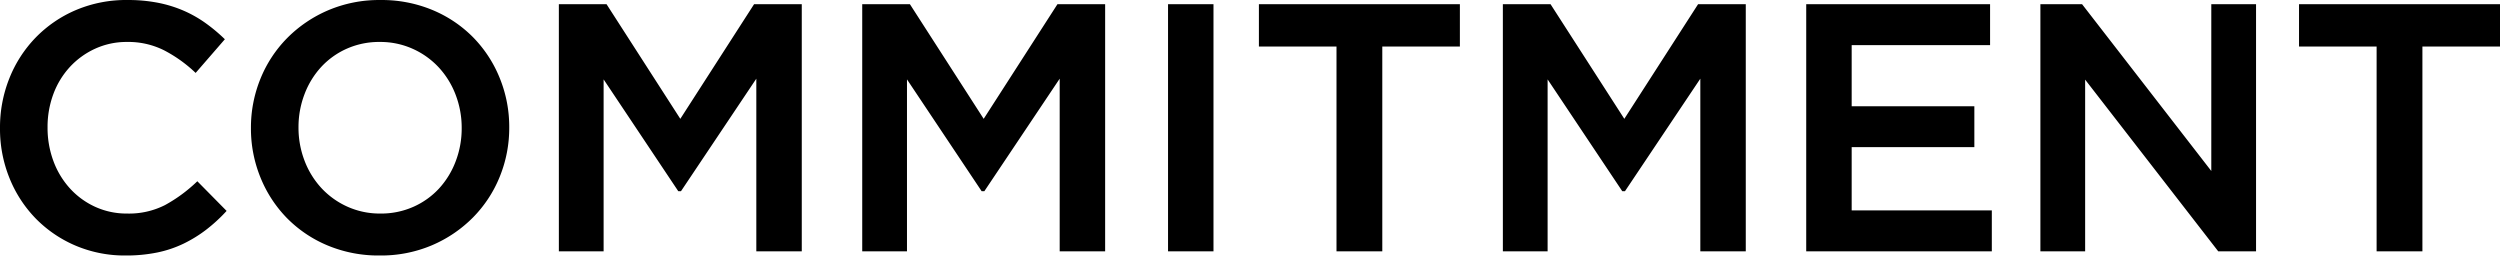 <svg xmlns="http://www.w3.org/2000/svg" width="1015.732" height="103.808" viewBox="0 0 1015.732 103.808">
  <path id="パス_999" data-name="パス 999" d="M99.258-15.9,88.04-27.264a61.428,61.428,0,0,1-12.922,9.443A32.805,32.805,0,0,1,59.5-14.342a31.116,31.116,0,0,1-13.135-2.769,32.061,32.061,0,0,1-10.437-7.6A34.464,34.464,0,0,1,29.11-36,39.237,39.237,0,0,1,26.7-49.842,38.656,38.656,0,0,1,29.11-63.616a33.813,33.813,0,0,1,6.816-11.147,32.562,32.562,0,0,1,10.437-7.526A31.116,31.116,0,0,1,59.5-85.058,32.938,32.938,0,0,1,74.692-81.65,56.033,56.033,0,0,1,87.33-72.7L98.548-85.626a67.55,67.55,0,0,0-7.526-6.248,48.227,48.227,0,0,0-8.662-4.9,50.4,50.4,0,0,0-10.295-3.195A62.745,62.745,0,0,0,59.64-101.1a51.758,51.758,0,0,0-20.732,4.047A49.751,49.751,0,0,0,22.72-85.981a50.131,50.131,0,0,0-10.579,16.4A53.228,53.228,0,0,0,8.378-49.558a52.736,52.736,0,0,0,3.834,20.164A50.038,50.038,0,0,0,22.791-13.135,49.518,49.518,0,0,0,38.766-2.272,50.427,50.427,0,0,0,58.93,1.7,61.987,61.987,0,0,0,71.639.5a45.571,45.571,0,0,0,10.579-3.55,52.929,52.929,0,0,0,9.017-5.538A64.057,64.057,0,0,0,99.258-15.9Zm115.02-33.938a51.993,51.993,0,0,0-3.834-19.88,50.269,50.269,0,0,0-10.65-16.33,49.918,49.918,0,0,0-16.33-11,53.155,53.155,0,0,0-21.016-4.047,52.357,52.357,0,0,0-21.016,4.118A51.936,51.936,0,0,0,124.96-85.839a49.934,49.934,0,0,0-10.792,16.4,51.993,51.993,0,0,0-3.834,19.88,51.993,51.993,0,0,0,3.834,19.88,50.269,50.269,0,0,0,10.65,16.33,49.918,49.918,0,0,0,16.33,11A53.155,53.155,0,0,0,162.164,1.7,52.357,52.357,0,0,0,183.18-2.414a51.936,51.936,0,0,0,16.472-11.147,49.934,49.934,0,0,0,10.792-16.4A51.993,51.993,0,0,0,214.278-49.842Zm-18.318.284a37.84,37.84,0,0,1-2.485,13.7,34.615,34.615,0,0,1-6.887,11.218,32.144,32.144,0,0,1-10.579,7.526,32.773,32.773,0,0,1-13.561,2.769,32.552,32.552,0,0,1-13.632-2.84A33.114,33.114,0,0,1,138.1-24.85a34.805,34.805,0,0,1-6.958-11.289,37.84,37.84,0,0,1-2.485-13.7,37.84,37.84,0,0,1,2.485-13.7,34.615,34.615,0,0,1,6.887-11.218A32.144,32.144,0,0,1,148.6-82.289a32.773,32.773,0,0,1,13.561-2.769,32.552,32.552,0,0,1,13.632,2.84,33.113,33.113,0,0,1,10.721,7.668,34.806,34.806,0,0,1,6.958,11.289A37.84,37.84,0,0,1,195.96-49.558ZM315.666-71.284V0h17.466V-99.4h-18.6l-30.246,47-30.246-47h-18.6V0h17.182V-71l31.1,46.576h.568Zm123.256,0V0h17.466V-99.4h-18.6l-30.246,47-30.246-47h-18.6V0h17.182V-71l31.1,46.576h.568ZM482.942-99.4V0h17.466V-99.4Zm86.052,16.188h31.524V-99.4H519.862v16.188h31.524V0h17.608ZM699.208-71.284V0h17.466V-99.4h-18.6l-30.246,47-30.246-47h-18.6V0H636.16V-71l31.1,46.576h.568ZM815.932-99.4h-73.7V0h74.408V-15.62H759.7v-26.7h49.842v-15.62H759.7V-83.78h56.232Zm90.88,68.728L853.562-99.4H837.374V0h17.182V-70.716L909.368,0h14.626V-99.4H906.812Zm84.774-52.54h31.524V-99.4H942.454v16.188h31.524V0h17.608Z" transform="translate(-7.878 101.604)" stroke="#000" stroke-width="1"/>
</svg>
